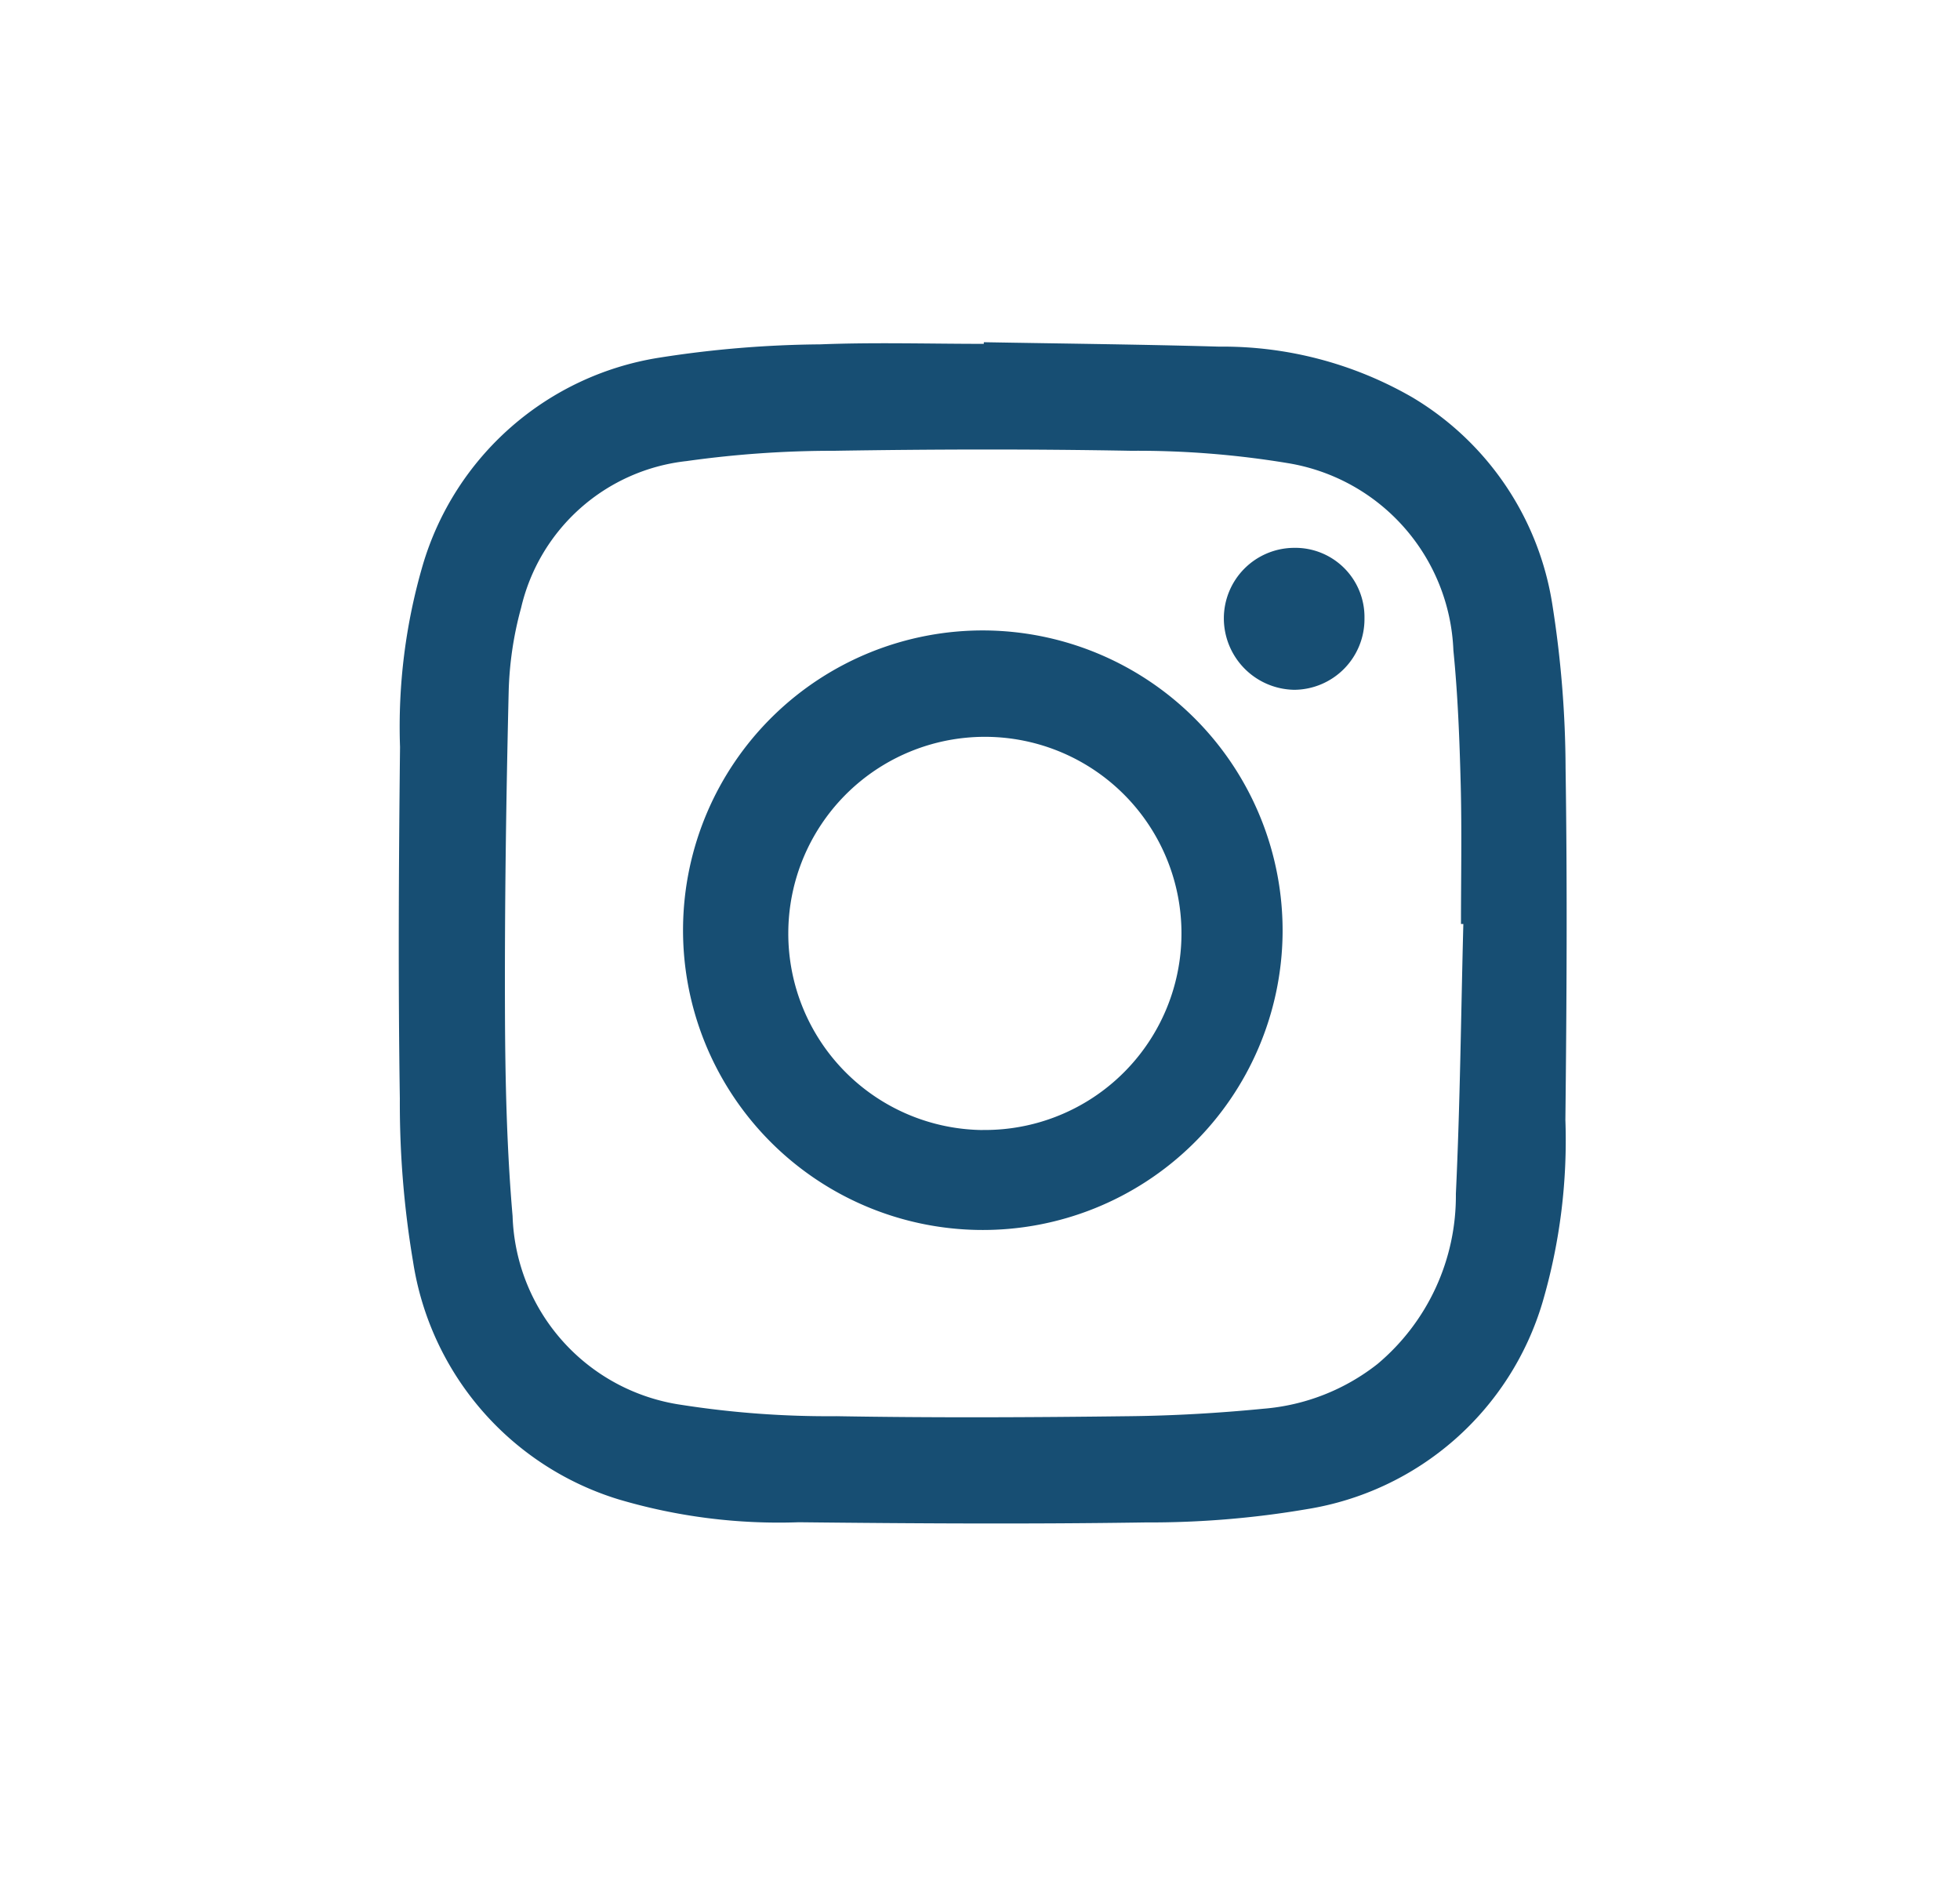 <svg xmlns="http://www.w3.org/2000/svg" width="63" height="61" viewBox="0 0 63 61">

<defs>
    <style>
      .cls-1 {
        fill: #174e73;
        fill-rule: evenodd;
      }
    </style>
  </defs>
  <path id="Forma_4_copiar_4" data-name="Forma 4 copiar 4" class="cls-1" d="M136.792,30.017H131.7V48.356h-7.543V30.017h-3.587V23.539h3.587V19.347c0-3,1.409-7.692,7.61-7.692l5.587,0.024v6.288H133.3a1.544,1.544,0,0,0-1.6,1.765v3.813h5.747Zm0,0M-5.3,23.26a5.515,5.515,0,0,0-5.486-5.546h-25.73A5.515,5.515,0,0,0-42,23.26V38.131a5.515,5.515,0,0,0,5.486,5.546h25.73A5.516,5.516,0,0,0-5.3,38.131V23.26ZM-27.32,36.97V23l10.482,6.982Zm0,0M102.753,18.127a15.389,15.389,0,0,1-4.466,1.237,7.871,7.871,0,0,0,3.42-4.347,15.465,15.465,0,0,1-4.938,1.906,7.73,7.73,0,0,0-5.677-2.481A7.818,7.818,0,0,0,83.318,22.3a7.92,7.92,0,0,0,.2,1.791A22,22,0,0,1,67.494,15.88,7.921,7.921,0,0,0,69.9,26.372a7.665,7.665,0,0,1-3.521-.984c0,0.033,0,.067,0,0.1a7.842,7.842,0,0,0,6.237,7.7,7.715,7.715,0,0,1-3.511.136,7.794,7.794,0,0,0,7.263,5.456,15.566,15.566,0,0,1-11.511,3.254,21.827,21.827,0,0,0,11.917,3.531c14.3,0,22.122-11.973,22.122-22.358q0-.51-0.023-1.016a15.88,15.88,0,0,0,3.88-4.067h0Zm0,0M31.623,11c2.521,0.045,5.042.07,7.562,0.142a12.19,12.19,0,0,1,6.209,1.629A9.444,9.444,0,0,1,49.9,19.453a34.31,34.31,0,0,1,.422,5.245c0.057,3.766.035,7.535-.006,11.3a18.528,18.528,0,0,1-.735,5.864,9.461,9.461,0,0,1-7.573,6.648,30.051,30.051,0,0,1-5.189.427c-3.713.057-7.428,0.034-11.142-.006a18.109,18.109,0,0,1-5.8-.737,9.5,9.5,0,0,1-6.6-7.64,30.546,30.546,0,0,1-.425-5.243c-0.057-3.766-.035-7.535.006-11.3a18.529,18.529,0,0,1,.736-5.864A9.46,9.46,0,0,1,21.171,11.5a34.864,34.864,0,0,1,5.189-.431c1.752-.069,3.508-0.016,5.262-0.016C31.622,11.036,31.622,11.018,31.623,11ZM47.036,29.7l-0.076,0c0-1.5.03-2.993-.009-4.488-0.037-1.438-.092-2.879-0.235-4.31a6.351,6.351,0,0,0-5.334-6.017,29.591,29.591,0,0,0-5.026-.395c-3.179-.058-6.36-0.051-9.54,0a33.832,33.832,0,0,0-4.748.331,6.147,6.147,0,0,0-5.318,4.716,11.244,11.244,0,0,0-.4,2.7c-0.081,3.433-.131,6.868-0.119,10.3,0.008,2.185.057,4.378,0.245,6.553A6.338,6.338,0,0,0,21.9,45.157a30.629,30.629,0,0,0,4.99.365c3.138,0.054,6.278.039,9.417,0,1.436-.016,2.876-0.1,4.305-0.24a6.81,6.81,0,0,0,3.664-1.437,7.056,7.056,0,0,0,2.52-5.471C46.932,35.489,46.96,32.594,47.036,29.7Zm-5.81.313a9.636,9.636,0,1,1-9.544-9.748A9.649,9.649,0,0,1,41.226,30.015Zm-9.64,6.309A6.319,6.319,0,1,0,25.338,30,6.316,6.316,0,0,0,31.586,36.324ZM43.858,19.873a2.272,2.272,0,0,1-2.253,2.3,2.3,2.3,0,0,1-2.267-2.3,2.268,2.268,0,0,1,2.251-2.263A2.224,2.224,0,0,1,43.858,19.873ZM188,35.437v12.7h-7.224V36.289c0-2.975-1.043-5.007-3.658-5.007a3.961,3.961,0,0,0-3.706,2.692,5.132,5.132,0,0,0-.239,1.794V48.136h-7.225s0.1-20.067,0-22.144h7.225V29.13c-0.015.025-.035,0.049-0.048,0.073h0.048V29.13a7.153,7.153,0,0,1,6.511-3.658c4.753,0,8.316,3.165,8.316,9.965h0Zm-29.61-20.119a3.832,3.832,0,1,0-.094,7.653h0.046a3.833,3.833,0,1,0,.048-7.653h0Zm-3.658,32.818h7.222V25.992h-7.222V48.136Zm0,0"/>
</svg>
